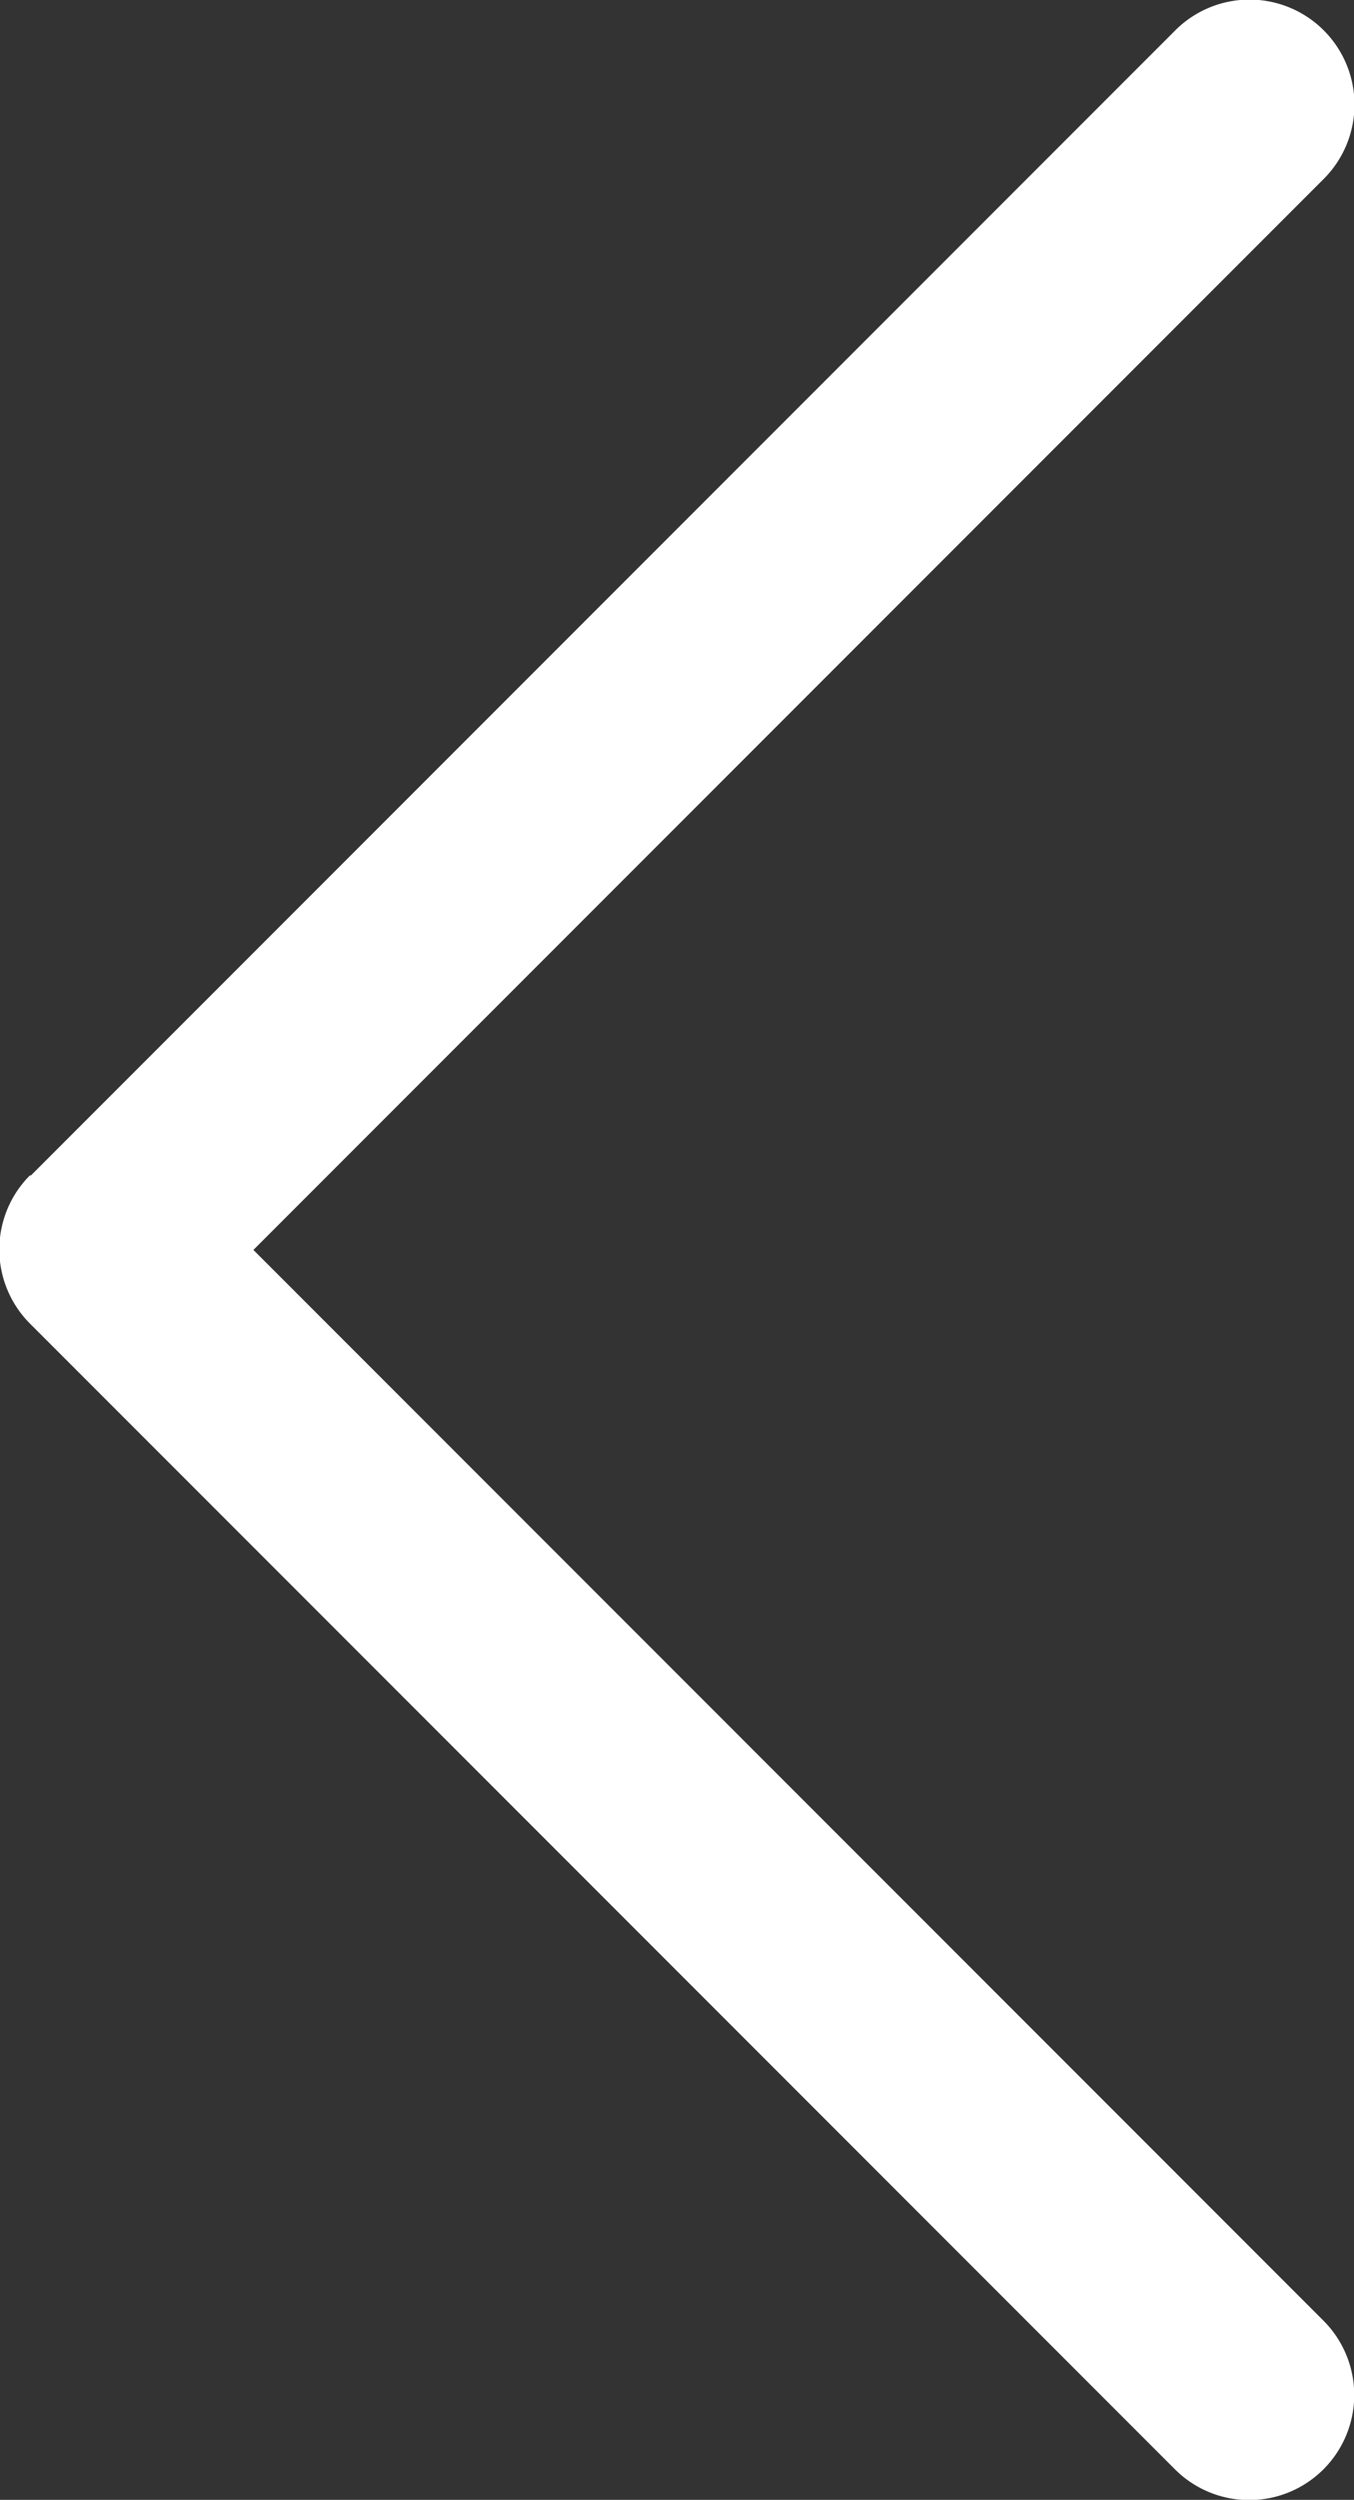 <svg xmlns="http://www.w3.org/2000/svg" width="8.87" height="16.366" viewBox="0 0 8.87 16.366">
  <rect x="0" y="0" width="8.87" height="16.366" fill="#333333" stroke="none"/>
  <path id="arrow" d="M8.669,8.669l-7.5,7.5A.687.687,0,0,1,.2,15.193l7.01-7.01L.2,1.173A.687.687,0,1,1,1.173.2l7.5,7.5a.687.687,0,0,1,0,.972" transform="translate(8.87 16.366) rotate(180)" fill="#fff"/>
</svg>
